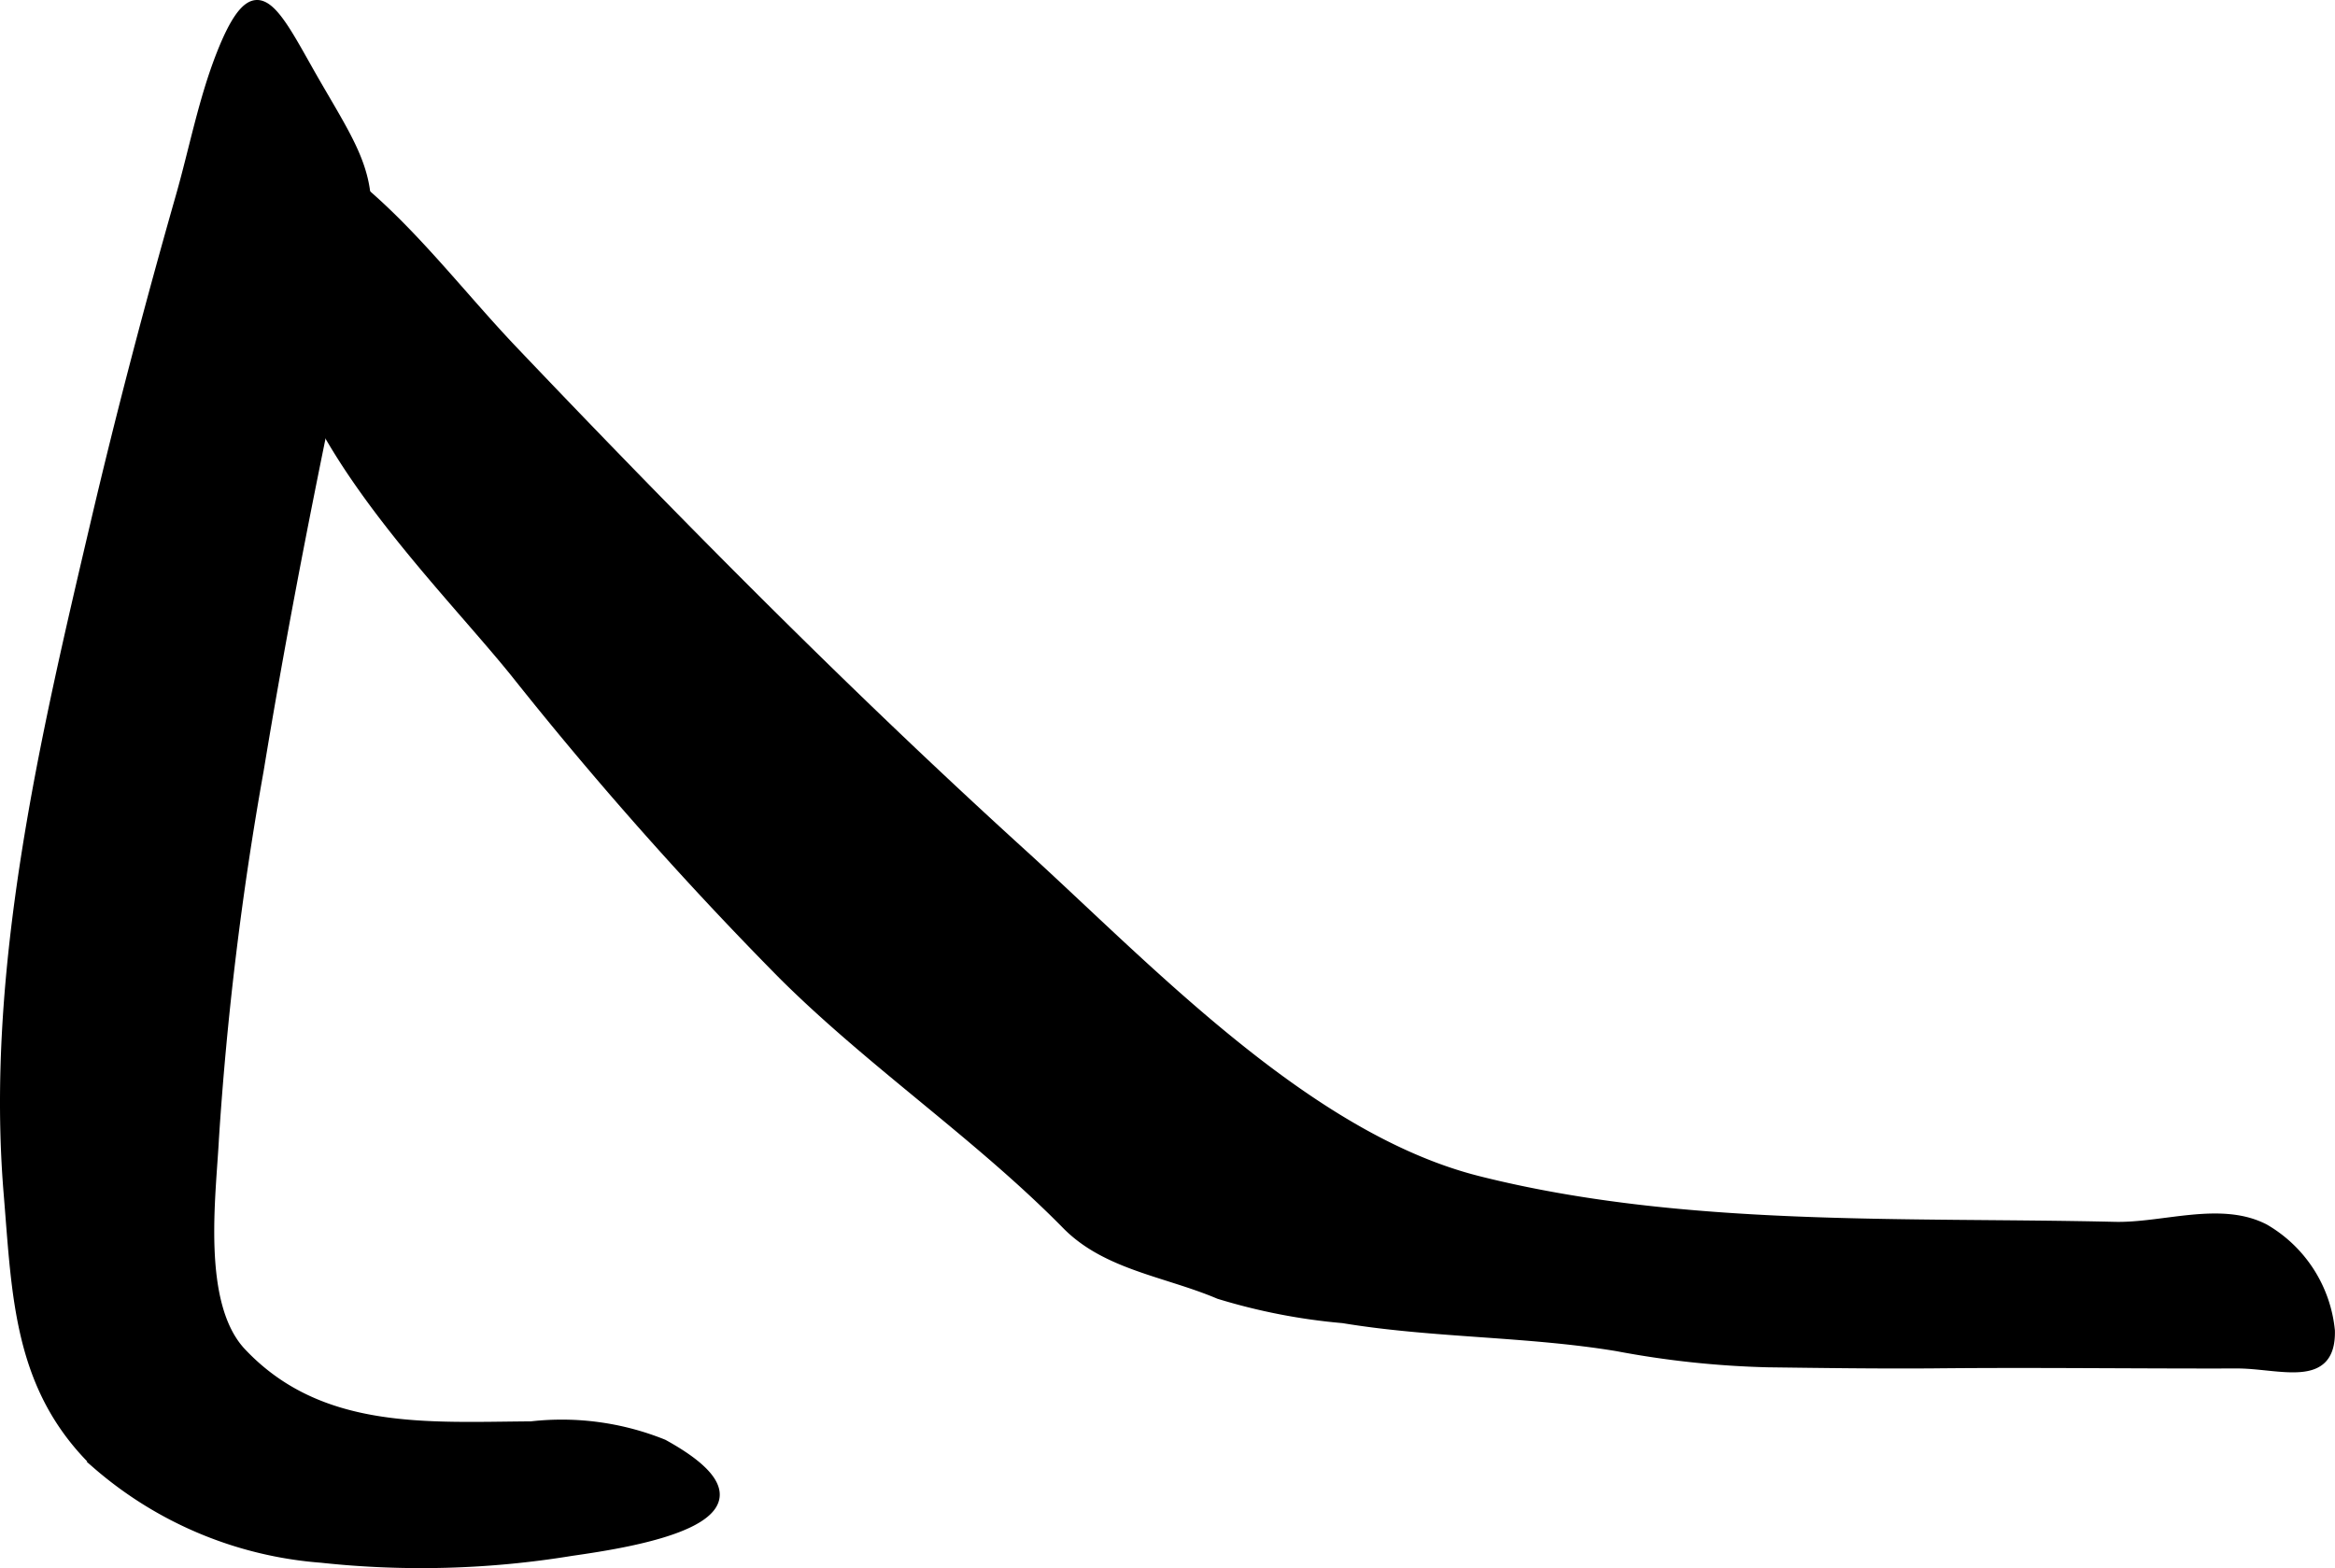 <?xml version="1.0" encoding="UTF-8"?>
<svg xmlns="http://www.w3.org/2000/svg"
     version="1.1"
     width="18.577mm"
     height="12.479mm"
     viewBox="0 0 52.658 35.373">
   <defs>
      <style type="text/css"><![CDATA[
      .a {
        stroke: #000;
        stroke-miterlimit: 10;
        stroke-width: 0.15px;
      }
    ]]></style>
   </defs>
   <path class="a"
         d="M5.772.076c-.247.02-.504.35-.815,1.141C4.551,2.249,4.344,3.351,4.04,4.419c-.696,2.441-1.343,4.896-1.922,7.368C.976,16.651-.262,21.91.159,26.942c.19,2.295.217,4.377,1.993,6.099a8.764,8.764,0,0,0,5.094,2.131,20.987,20.987,0,0,0,5.64-.154c1.368-.197,5.19-.767,2.086-2.477a6.153,6.153,0,0,0-2.996-.408c-2.334.015-4.752.206-6.503-1.647-1.01-1.068-.678-3.501-.611-4.802a74.288,74.288,0,0,1,1.008-8.297c.454-2.763.984-5.518,1.552-8.262.209-1,.366-2.037.646-3.018.564-1.961.038-2.582-.975-4.344C6.55.813,6.173.041,5.772.076Z"/>
   <path class="a"
         d="M7.475,3.849c-.225.007-.427.231-.71.785-1.882,3.687,2.754,7.988,4.837,10.574a84.139,84.139,0,0,0,6.034,6.806c2.02,2.009,4.417,3.622,6.396,5.635.908.922,2.268,1.071,3.448,1.573a13.554,13.554,0,0,0,2.804.546c2.03.336,4.159.297,6.183.633a21.03,21.03,0,0,0,3.408.363c1.235.016,2.475.033,3.712.024,2.285-.024,4.571.008,6.857.002.958-.004,2.166.478,2.137-.779a3.03,3.03,0,0,0-1.497-2.327c-1.005-.52-2.296-.026-3.391-.051-4.725-.111-9.739.128-14.349-1.033-3.858-.971-7.439-4.798-10.278-7.377-3.971-3.61-7.753-7.434-11.456-11.324-1.088-1.141-2.109-2.473-3.299-3.515C7.943,4.057,7.697,3.844,7.475,3.849Z"/>
</svg>
